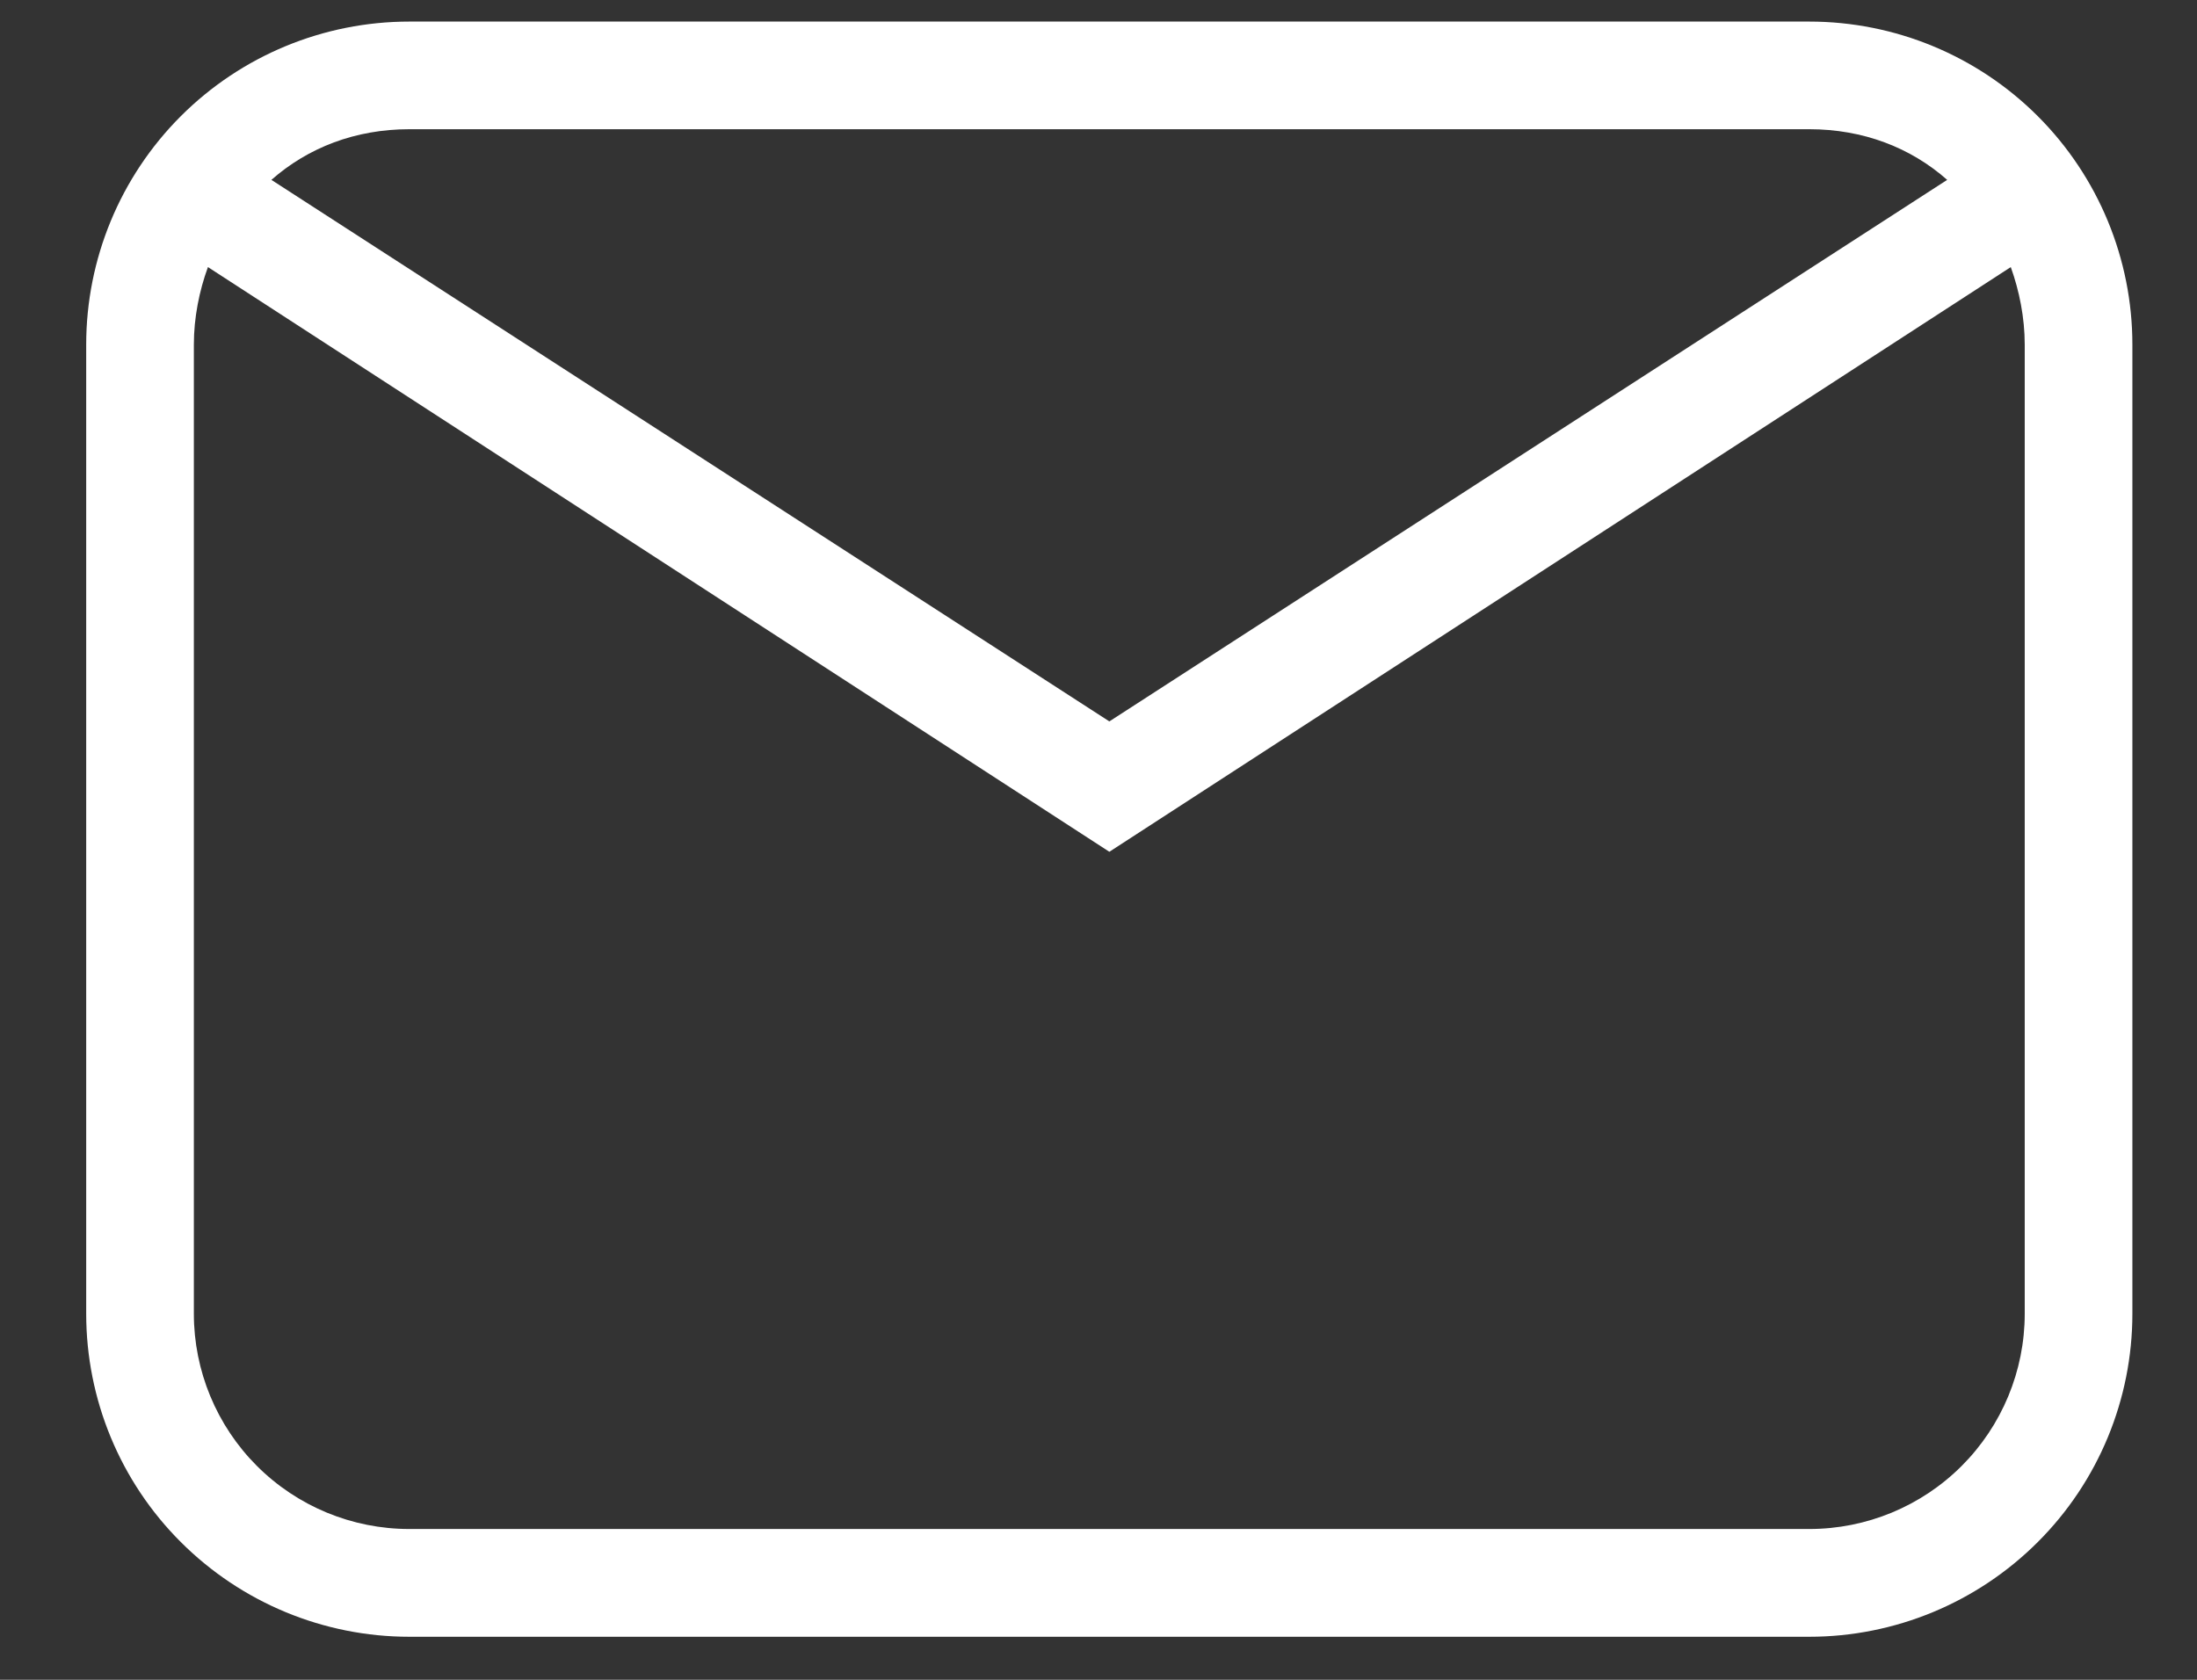 <svg width="17" height="13" viewBox="0 0 17 13" fill="none" xmlns="http://www.w3.org/2000/svg">
<rect x="0" y="0" width="17" height="13" fill="#333333" stroke="none"/>
<path d="M3.167 0.167H14C14.663 0.167 15.299 0.43 15.768 0.899C16.237 1.368 16.5 2.004 16.5 2.667V10.167C16.5 10.83 16.237 11.466 15.768 11.934C15.299 12.403 14.663 12.667 14 12.667H3.167C2.504 12.667 1.868 12.403 1.399 11.934C0.93 11.466 0.667 10.83 0.667 10.167V2.667C0.667 2.004 0.93 1.368 1.399 0.899C1.868 0.43 2.504 0.167 3.167 0.167ZM3.167 1C2.75 1 2.384 1.142 2.1 1.392L8.584 5.583L15.067 1.392C14.784 1.142 14.417 1 14 1H3.167ZM8.584 6.592L1.609 2.067C1.542 2.25 1.5 2.458 1.5 2.667V10.167C1.5 10.609 1.676 11.033 1.988 11.345C2.301 11.658 2.725 11.833 3.167 11.833H14C14.442 11.833 14.866 11.658 15.179 11.345C15.491 11.033 15.667 10.609 15.667 10.167V2.667C15.667 2.458 15.625 2.25 15.559 2.067L8.584 6.592Z" fill="white"/>
</svg>
